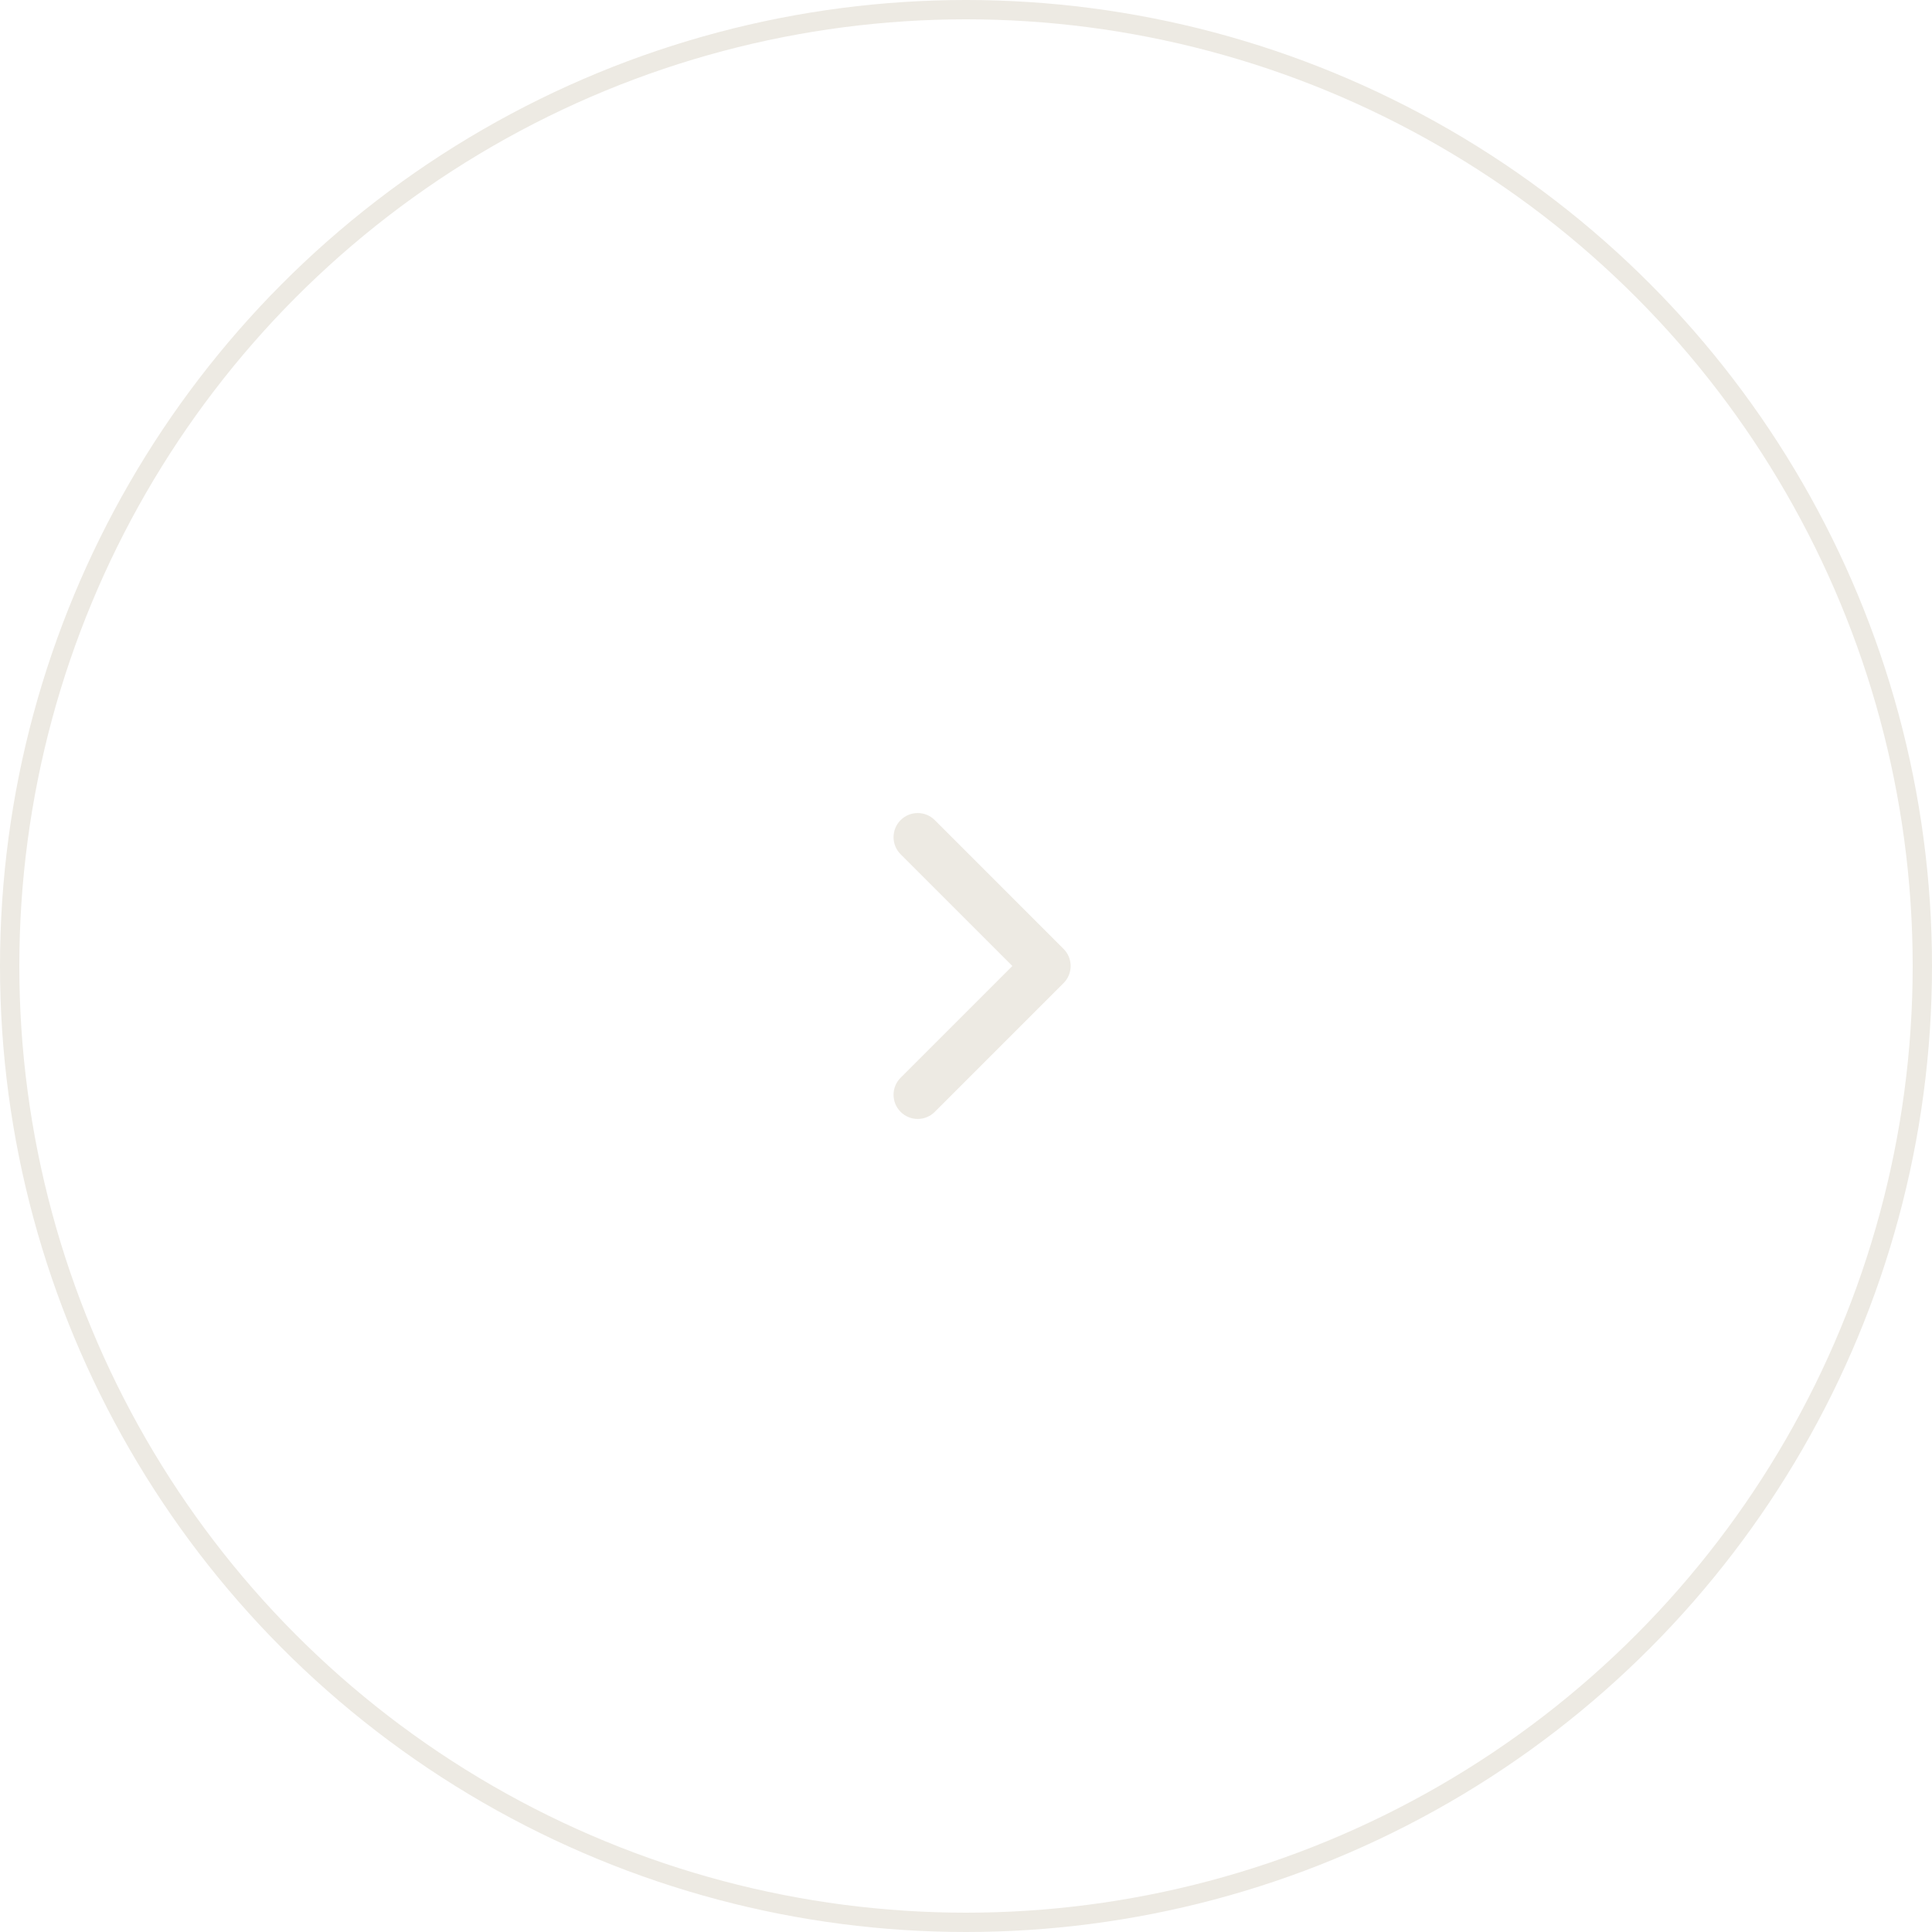 <?xml version="1.0" encoding="UTF-8"?> <svg xmlns="http://www.w3.org/2000/svg" width="100" height="100" viewBox="0 0 100 100" fill="none"><circle cx="50" cy="50" r="49.5" stroke="#EDEAE3"></circle><path fill-rule="evenodd" clip-rule="evenodd" d="M46.616 42.449C47.104 41.961 47.896 41.961 48.384 42.449L55.05 49.116C55.539 49.604 55.539 50.396 55.05 50.884L48.384 57.55C47.896 58.039 47.104 58.039 46.616 57.55C46.128 57.062 46.128 56.271 46.616 55.783L52.399 50L46.616 44.217C46.128 43.729 46.128 42.938 46.616 42.449Z" fill="#EDEAE3"></path></svg> 